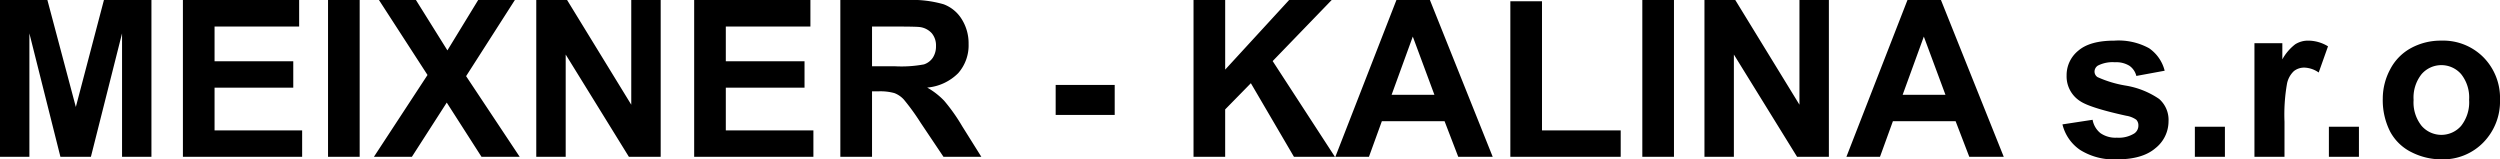 <svg xmlns="http://www.w3.org/2000/svg" viewBox="0 0 410.946 26.195"><title>meixner</title><g id="Layer_2" data-name="Layer 2"><g id="Layer_1-2" data-name="Layer 1"><path d="M396.742,16.437a6.166,6.166,0,0,0,1.32,4.255,4.308,4.308,0,0,0,6.493,0,6.254,6.254,0,0,0,1.314-4.291,6.147,6.147,0,0,0-1.314-4.219,4.308,4.308,0,0,0-6.493,0,6.176,6.176,0,0,0-1.32,4.255m-5.065-.264a10.167,10.167,0,0,1,1.212-4.765,8.328,8.328,0,0,1,3.439-3.511,10.189,10.189,0,0,1,4.969-1.218,9.322,9.322,0,0,1,6.943,2.754,9.506,9.506,0,0,1,2.707,6.955,9.64,9.64,0,0,1-2.731,7.021,9.232,9.232,0,0,1-6.883,2.785,10.827,10.827,0,0,1-4.897-1.158,7.973,7.973,0,0,1-3.547-3.403A11.385,11.385,0,0,1,391.677,16.173Zm-8.858,9.602V20.836h4.939V25.775Zm-7.298,0h-4.939V7.105h4.585V9.758a7.998,7.998,0,0,1,2.118-2.478,3.924,3.924,0,0,1,2.137-.6,6.247,6.247,0,0,1,3.253.936l-1.531,4.303a4.346,4.346,0,0,0-2.316-.804,2.714,2.714,0,0,0-1.758.57,3.858,3.858,0,0,0-1.134,2.065,29.292,29.292,0,0,0-.414,6.259Zm-14.733,0V20.836h4.939V25.775ZM339.022,20.446l4.957-.756a3.618,3.618,0,0,0,1.284,2.191,4.321,4.321,0,0,0,2.706.75,4.831,4.831,0,0,0,2.881-.708,1.555,1.555,0,0,0,.654-1.314,1.306,1.306,0,0,0-.354-.936,3.94,3.94,0,0,0-1.65-.648q-5.977-1.314-7.58-2.407a4.818,4.818,0,0,1-2.214-4.207,5.165,5.165,0,0,1,1.914-4.075q1.917-1.656,5.941-1.656a10.415,10.415,0,0,1,5.701,1.248,6.378,6.378,0,0,1,2.563,3.697l-4.657.858a2.859,2.859,0,0,0-1.134-1.668,4.124,4.124,0,0,0-2.383-.582,5.342,5.342,0,0,0-2.797.546,1.176,1.176,0,0,0-.558,1.002,1.08,1.08,0,0,0,.492.894,18.42,18.42,0,0,0,4.615,1.392,13.656,13.656,0,0,1,5.509,2.196,4.573,4.573,0,0,1,1.548,3.673,5.638,5.638,0,0,1-2.148,4.417Q352.171,26.198,347.97,26.195a10.429,10.429,0,0,1-6.043-1.549A7.1,7.1,0,0,1,339.022,20.446ZM319.789,15.579l-3.553-9.566-3.481,9.566ZM329.373,25.775h-5.665l-2.25-5.857h-10.304l-2.124,5.857h-5.521L313.548,0h5.503Zm-49.197,0V0h5.065l10.55,17.211V0h4.837V25.775h-5.227L285.012,8.966V25.775Zm-10.214,0V0h5.203V25.775Zm-21.694,0V.21h5.203V21.43h12.938v4.345ZM235.785,15.579l-3.552-9.566-3.481,9.566Zm9.584,10.196h-5.665l-2.25-5.857H227.149L225.025,25.775h-5.521L229.544,0h5.503Zm-49.179,0V0h5.203V11.444L211.906,0h6.997l-9.704,10.04,10.232,15.735h-6.733l-7.082-12.098-4.225,4.309V25.775ZM173.529,18.897V13.959h9.704v4.939ZM143.343,10.898h3.847a20.112,20.112,0,0,0,4.681-.312,2.819,2.819,0,0,0,1.458-1.092,3.378,3.378,0,0,0,.528-1.932A3.091,3.091,0,0,0,153.161,5.461a3.2,3.2,0,0,0-1.962-1.014q-.631-.081-3.799-.084H143.343Zm-5.209,14.877V0H149.092a18.746,18.746,0,0,1,6.001.696,5.93,5.93,0,0,1,3.001,2.466,7.44,7.44,0,0,1,1.122,4.063,6.907,6.907,0,0,1-1.704,4.795,8.195,8.195,0,0,1-5.101,2.376,12.174,12.174,0,0,1,2.79,2.166,29.459,29.459,0,0,1,2.959,4.183l3.151,5.029H155.087l-3.763-5.611a36.699,36.699,0,0,0-2.742-3.787,4.038,4.038,0,0,0-1.566-1.074,8.637,8.637,0,0,0-2.623-.288H143.343v10.76Zm-24.028,0V0h19.108V4.362H119.308v5.713h12.939v4.339H119.308V21.43h14.397v4.345Zm-25.955,0V0h5.065l10.55,17.211V0h4.837V25.775h-5.227L92.988,8.966V25.775Zm-26.687,0,8.81-13.448L62.292,0h6.079L73.544,8.281,78.603,0h6.031L76.617,12.518,85.426,25.775H79.149L73.436,16.863,67.705,25.775Zm-7.543,0V0H59.123V25.775Zm-23.855,0V0H49.173V4.362H35.269v5.713H48.207v4.339H35.269V21.43H49.666v4.345ZM0,25.775V0H7.79l4.675,17.583L17.085,0H24.893V25.775H20.062V5.485L14.943,25.775H9.932L4.831,5.485V25.775Z"/></g></g></svg>